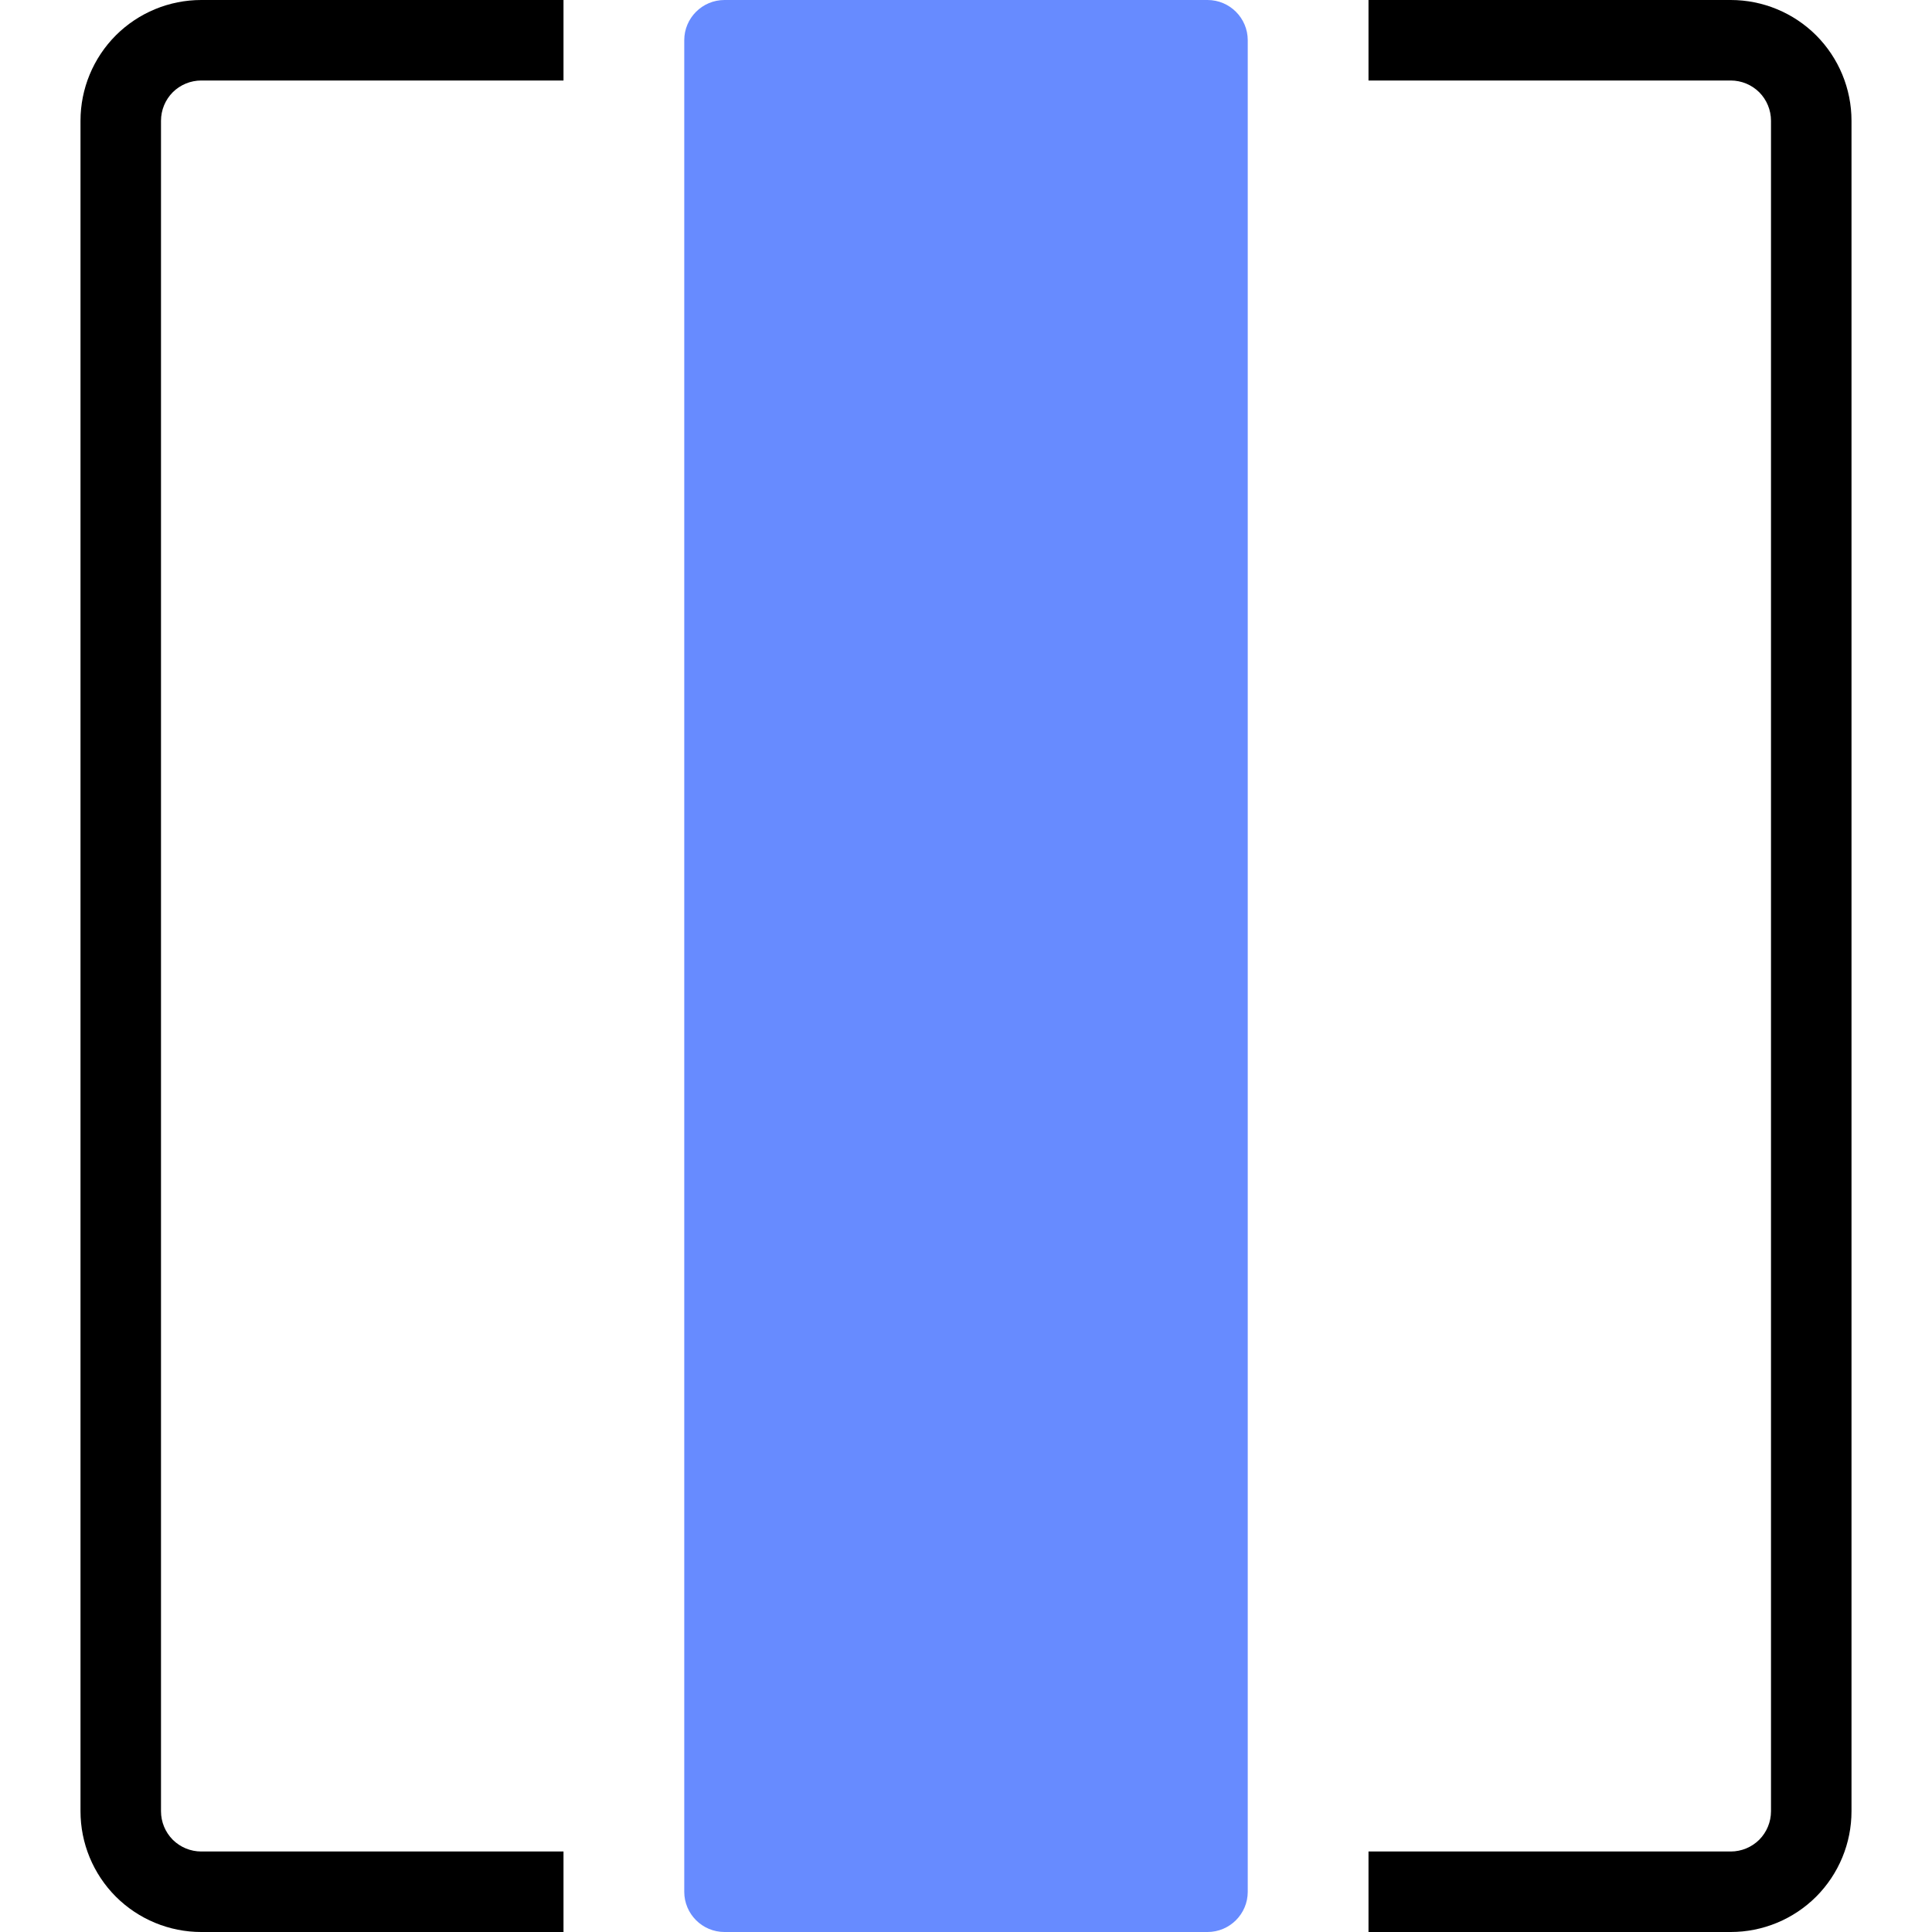 <?xml version="1.0" encoding="UTF-8"?> <svg xmlns="http://www.w3.org/2000/svg" width="24" height="24" viewBox="0 0 24 24" fill="none"><path d="M15 0H9C8.724 0 8.5 0.224 8.5 0.5V23.5C8.5 23.776 8.724 24 9 24H15C15.276 24 15.5 23.776 15.5 23.5V0.5C15.5 0.224 15.276 0 15 0Z" fill="#678BFF"></path><path d="M2.5 1H7V0H2.5C2.102 0 1.721 0.158 1.439 0.439C1.158 0.721 1 1.102 1 1.5V22.5C1 22.898 1.158 23.279 1.439 23.561C1.721 23.842 2.102 24 2.5 24H7V23H2.5C2.367 23 2.24 22.947 2.146 22.854C2.053 22.76 2 22.633 2 22.5V1.5C2 1.367 2.053 1.24 2.146 1.146C2.24 1.053 2.367 1 2.5 1Z" fill="black"></path><path d="M21.5 23H17V24H21.5C21.898 24 22.279 23.842 22.561 23.561C22.842 23.279 23 22.898 23 22.5V1.5C23 1.102 22.842 0.721 22.561 0.439C22.279 0.158 21.898 0 21.5 0L17 0V1H21.5C21.633 1 21.76 1.053 21.854 1.146C21.947 1.24 22 1.367 22 1.5V22.5C22 22.633 21.947 22.76 21.854 22.854C21.76 22.947 21.633 23 21.5 23Z" fill="black"></path></svg> 